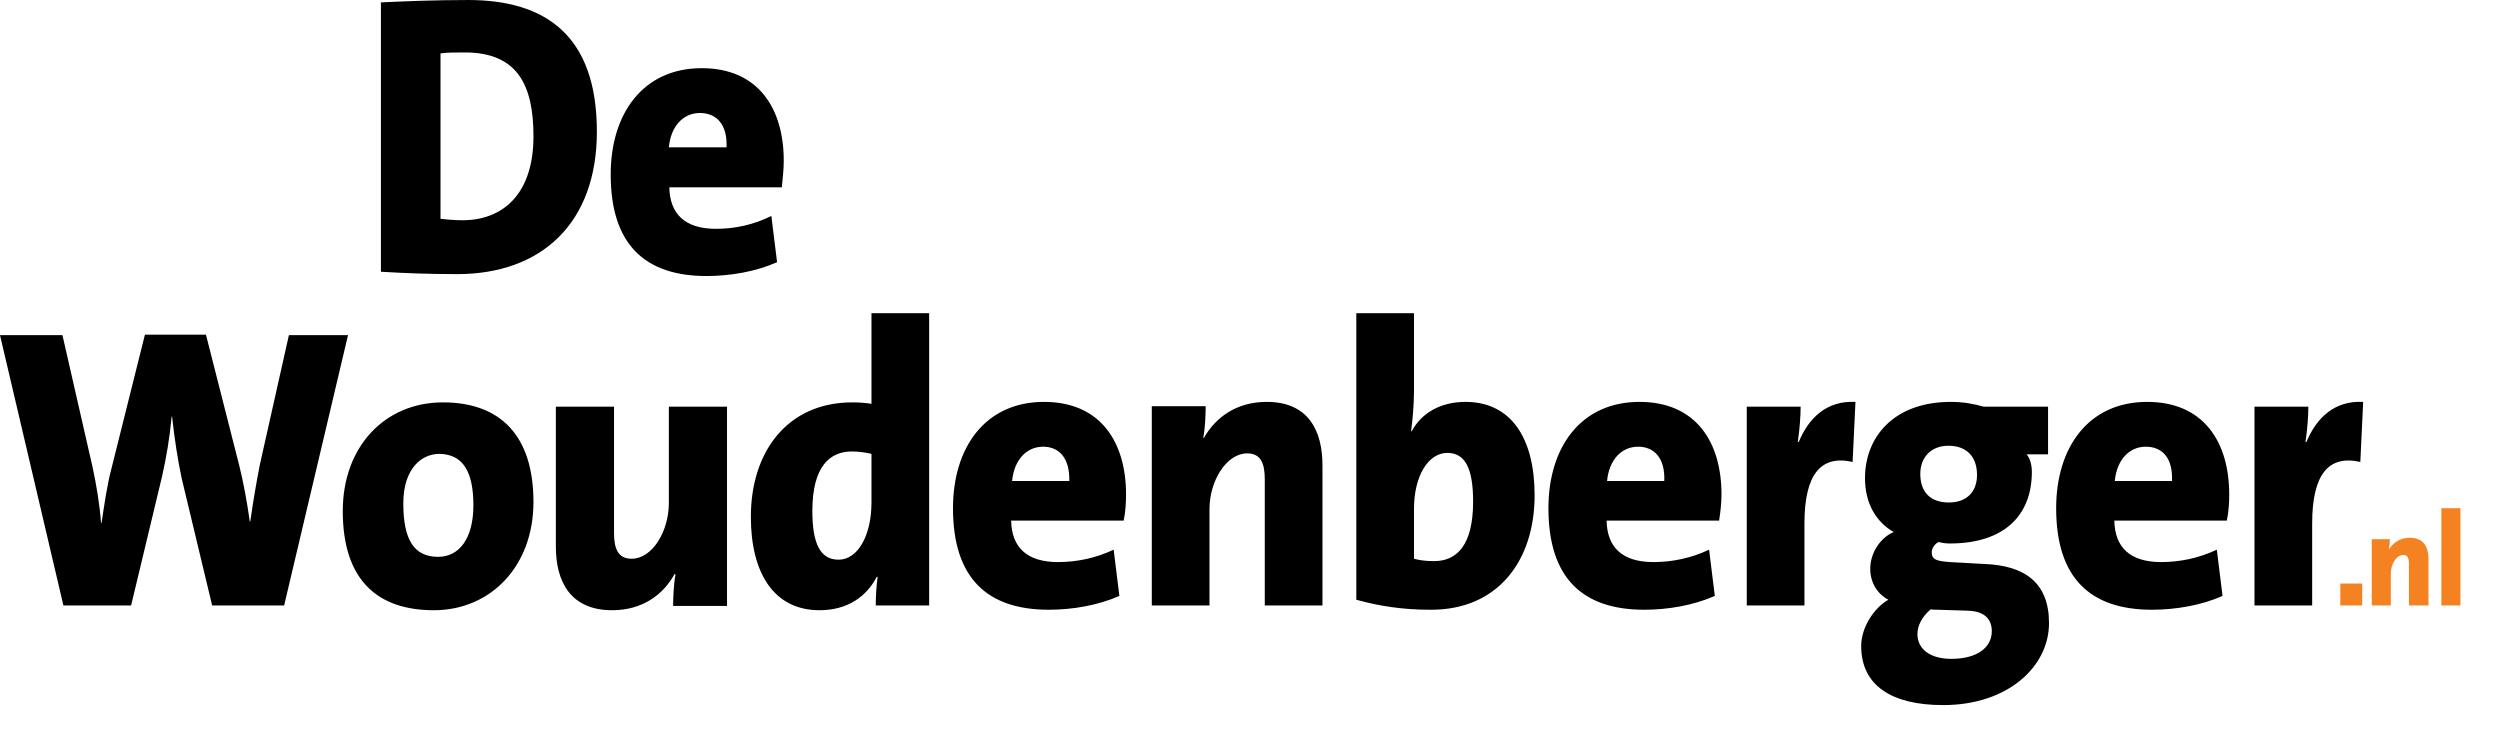 <svg id="Laag_1" xmlns="http://www.w3.org/2000/svg" xmlns:xlink="http://www.w3.org/1999/xlink" viewBox="-217 203.1 524.4 155.9">
<style>.st0{clip-path:url(#SVGID_2_);fill:#F58220;} .st1{clip-path:url(#SVGID_4_);} .st2{clip-path:url(#SVGID_6_);}</style>
<defs><path id="SVGID_1_" d="M-217 203.1h516.1V351H-217z"/></defs><clipPath id="SVGID_2_">
<use xlink:href="#SVGID_1_" overflow="visible"/></clipPath>
<path class="st0" d="M299.1 309.7h-4v20.4h4v-20.4zm-6.7 20.4v-9.8c0-2.4-1-4.4-3.9-4.4-2.1 0-3.6 1.1-4.4 2.5.1-.7.2-1.7.2-2.2h-3.8v13.9h4v-6.7c0-2 1.2-3.9 2.6-3.9.9 0 1.2.7 1.2 1.8v8.8h4.1zm-13.9-4.6h-4.6v4.6h4.6v-4.6z"/><g><defs><path id="SVGID_3_" d="M-217 203.1h516.1V351H-217z"/></defs><clipPath id="SVGID_4_"><use xlink:href="#SVGID_3_" overflow="visible"/></clipPath><path class="st1" d="M278.7 287.4c-6.1-.3-9.8 3.4-11.9 8.4h-.2c.4-2.6.6-5.6.6-7.4h-11.3v41.7H268v-17.2c0-10.4 3.5-14.4 10.1-12.9l.6-12.6zM238.6 304h-12c.4-4.4 3-7.2 6.5-7.2s5.7 2.4 5.5 7.2m12 2.8c0-10.9-5.3-19.4-17.2-19.4-12.3 0-19.1 9.5-19.1 22.3 0 14.7 7.2 21.3 20.1 21.3 4.9 0 10.3-.9 14.8-2.9l-1.2-9.7c-3.8 1.8-7.8 2.6-11.7 2.6-6.5 0-9.7-3.1-9.8-8.7h23.6c.4-1.9.5-3.8.5-5.5m-49.8 28.7c0 3.3-2.9 5.8-8.5 5.8-4.5 0-7.1-2.1-7.1-5.2 0-1.8 1-3.7 2.8-5.2.4.1 1 .1 1.5.1l6.3.2c3.7.1 5 2 5 4.3m-3.1-32.8c0 3.6-2.2 5.8-5.9 5.8-4 0-6-2.3-6-6 0-3.4 2.2-5.9 5.9-5.9 4 0 6 2.5 6 6.1m15.1 31.1c0-8.4-5-12.1-13.6-12.4l-5.3-.3c-4.5-.2-5.7-.4-5.7-2.2 0-.7.5-1.6 1.4-2.1.9.2 1.5.3 2.4.3 11.4 0 17.2-5.9 17.2-15 0-1.5-.4-2.9-1.1-3.7h4.5v-10h-13.5c-2.2-.6-4.2-1-6.9-1-12 0-18 7.4-18 16 0 5.4 2.4 9.2 6 11.3-2.8 1.2-4.9 4.4-4.9 7.7 0 2.9 1.5 5.3 3.8 6.5-3 1.7-5.7 5.8-5.7 9.7 0 8.3 6.4 12.4 17.2 12.4 13.6 0 22.2-8.1 22.2-17.2m-40.6-46.4c-6.1-.3-9.8 3.4-11.9 8.4h-.2c.4-2.6.6-5.6.6-7.4h-11.3v41.7h12.1v-17.2c0-10.4 3.5-14.4 10.1-12.9l.6-12.6zM132.1 304h-12c.4-4.4 3-7.2 6.5-7.2 3.4 0 5.7 2.4 5.5 7.2m12 2.8c0-10.9-5.3-19.4-17.2-19.4-12.3 0-19.1 9.5-19.1 22.3 0 14.7 7.2 21.3 20.1 21.3 4.9 0 10.3-.9 14.8-2.9l-1.2-9.7c-3.8 1.8-7.8 2.6-11.7 2.6-6.5 0-9.7-3.1-9.8-8.7h23.6c.3-1.9.5-3.8.5-5.5M92 308.3c0 9.3-3.5 12.5-8.2 12.5-1.8 0-3.1-.2-4.2-.5v-10.5c0-6.7 2.9-11.7 7-11.7 3.7 0 5.4 3.2 5.4 10.2m12.9-1.3c0-12.1-5-19.6-14.5-19.6-5.3 0-9.3 2.4-11.3 6.2l-.1-.1c.3-2.2.6-5.7.6-8.3v-16.4H67.5v60.1c4.7 1.3 9.6 2.1 15.5 2.1 14.2.1 21.9-10.3 21.9-24m-44.5 23.1v-29.4c0-7.2-2.9-13.3-11.7-13.3-6.3 0-10.7 3.2-13.2 7.6l-.1-.1c.4-2 .5-5 .5-6.6H24.6v41.8h12.1v-20.2c0-6 3.6-11.7 7.9-11.7 2.8 0 3.7 2 3.7 5.4v26.5h12.1zM7.3 304h-12c.4-4.4 3-7.2 6.5-7.2 3.4 0 5.6 2.4 5.5 7.2m11.9 2.8c0-10.9-5.3-19.4-17.2-19.4-12.3 0-19.1 9.5-19.1 22.3 0 14.7 7.2 21.3 20.1 21.3 4.9 0 10.3-.9 14.8-2.9l-1.2-9.7c-3.8 1.8-7.8 2.6-11.7 2.6-6.5 0-9.7-3.1-9.8-8.7h23.6c.4-1.9.5-3.8.5-5.5m-53.4 1.7c0 7-2.9 12-6.9 12-3.8 0-5.5-3.3-5.5-10.2 0-9.3 3.6-12.5 8.3-12.5 1.4 0 2.8.2 4.1.5v10.2zm12.1 21.6v-61.3h-12.1v19c-1.3-.2-2.6-.3-4-.3-13.6 0-21.3 10.3-21.3 24 0 11.9 4.9 19.6 14.4 19.6 5.9 0 9.9-2.9 12-7h.2c-.3 2.1-.4 4.2-.4 6h11.2zm-42.4 0v-41.7h-12.2v20.2c0 6-3.5 11.7-7.8 11.7-2.8 0-3.7-2-3.7-5.4v-26.5h-12.2v29.4c0 7.2 3 13.3 11.8 13.3 6.3 0 10.7-3.2 13.1-7.6l.2.1c-.4 2-.5 5-.5 6.6h11.3v-.1zm-53.2-21c0 7-3 10.8-7.4 10.8-5 0-7.3-3.5-7.3-11.2 0-7.3 3.8-10.4 7.6-10.4 4.9.1 7.1 3.7 7.1 10.8m12.6-.7c0-13.9-6.9-20.9-19-20.9s-21 9.2-21 22.8c0 14.8 7.6 20.8 19.1 20.8 11.9 0 20.9-9.2 20.9-22.7m-38.9-35h-12.4l-6.1 27.2c-.7 3.6-1.4 7.6-2 11.9h-.1c-.6-4.3-1.4-8.5-2.2-11.7l-7-27.5h-12.8l-7 28c-1 3.8-1.5 7.6-2.1 11.5h-.1c-.3-4-1-8.1-1.8-11.8l-6.3-27.6H-217l13.3 56.7h14.2l6.5-27.1c.9-4 1.6-8.1 2-12.5h.1c.5 4.7 1.2 9.1 2 12.9l6.4 26.7h15.1l13.4-56.7z"/></g><g><defs><path id="SVGID_5_" d="M-217 203.1h516.1V351H-217z"/></defs><clipPath id="SVGID_6_"><use xlink:href="#SVGID_5_" overflow="visible"/></clipPath><path class="st2" d="M-64.6 234h-12.1c.4-4.4 3-7.2 6.5-7.2s5.8 2.4 5.6 7.2m12 2.8c0-10.9-5.3-19.4-17.2-19.4-12.3 0-19.1 9.5-19.1 22.3 0 14.7 7.2 21.3 20.1 21.3 4.9 0 10.3-.9 14.8-2.9l-1.2-9.7c-3.8 1.9-7.8 2.7-11.6 2.7-6.5 0-9.7-3.1-9.8-8.7H-53c.2-2 .4-3.9.4-5.6m-52.5-5.1c0 12.1-6.4 17.6-14.9 17.6-1.9 0-3.6-.2-4.6-.3v-34.7c1.4-.2 3-.2 5.1-.2 11.1 0 14.4 6.9 14.4 17.6m13.3-1c0-20.2-10.8-27.6-27-27.6-7.2 0-14.1.3-18.3.5v56.5c4.9.3 10.3.5 16 .5 17.5 0 29.3-10.5 29.3-29.9"/></g></svg>